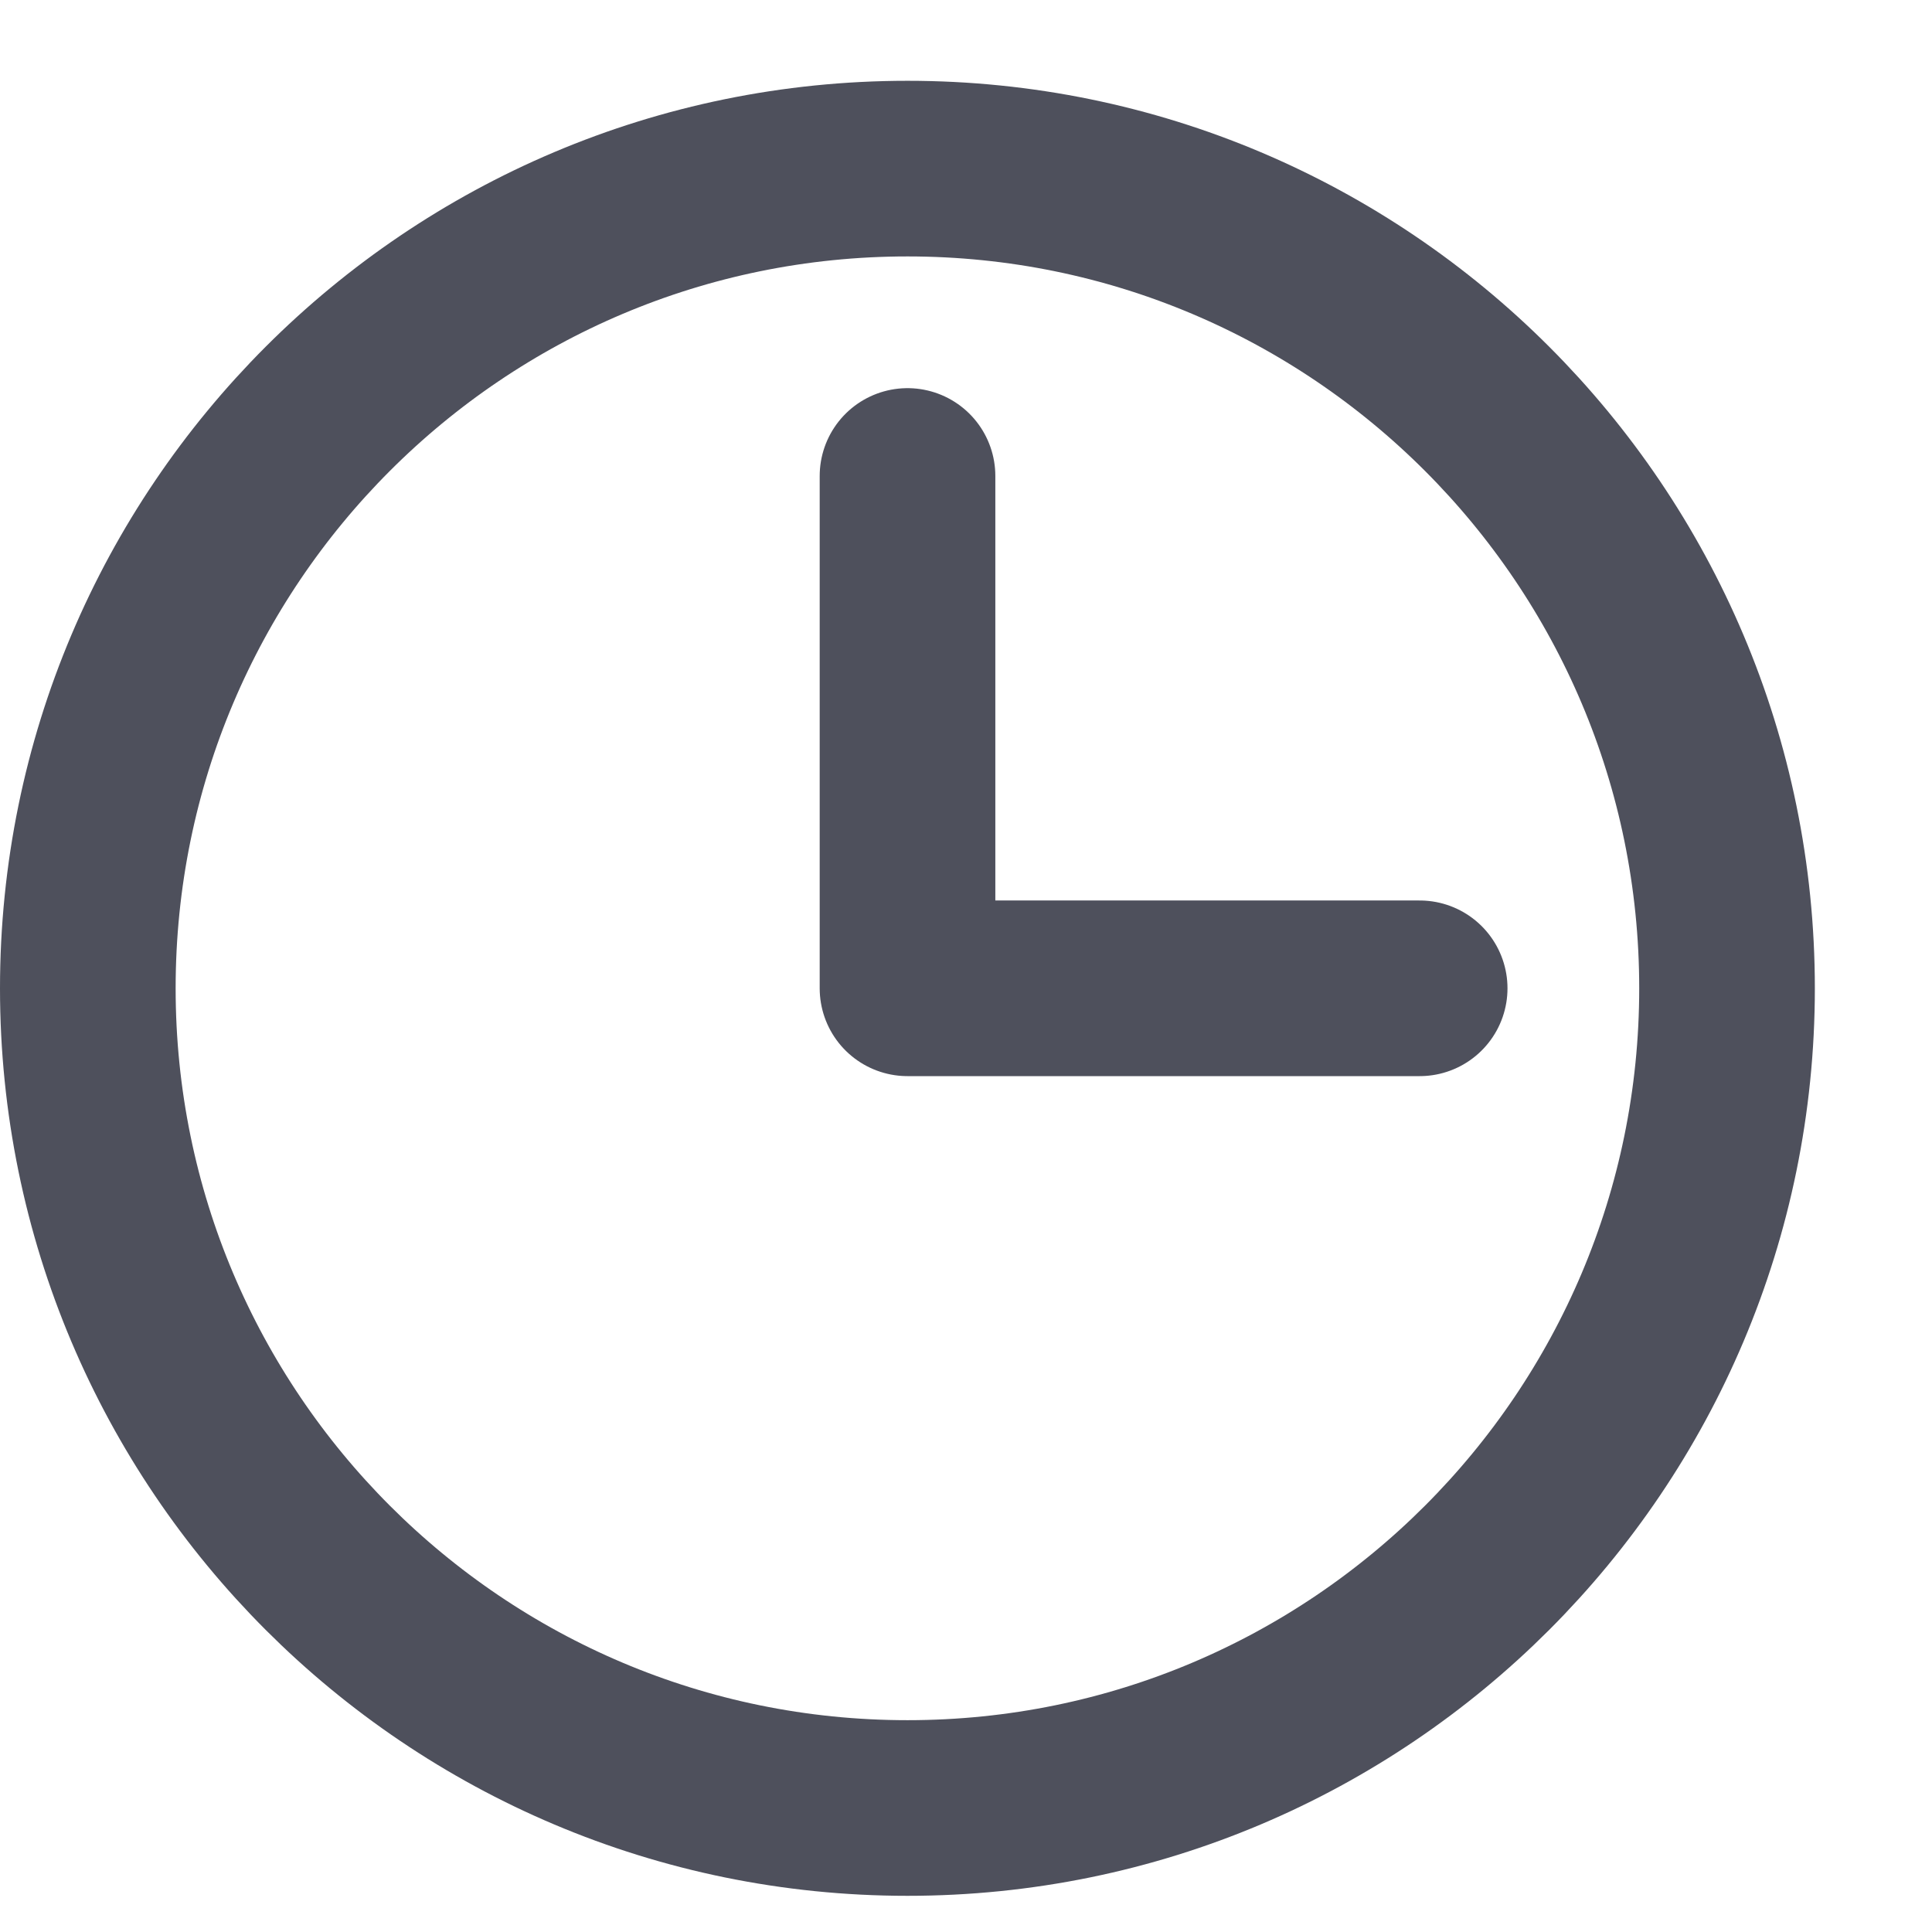 <svg width="11" height="11" viewBox="0 0 11 11" fill="none" xmlns="http://www.w3.org/2000/svg">
<path d="M5.167 2.71V5.627H8.083M5.167 10.294C2.589 10.294 0.5 8.204 0.5 5.627C0.5 3.05 2.589 0.96 5.167 0.96C7.744 0.96 9.833 3.05 9.833 5.627C9.833 8.204 7.744 10.294 5.167 10.294Z" stroke="#4E505C" stroke-linecap="round" stroke-linejoin="round"/>
</svg>
